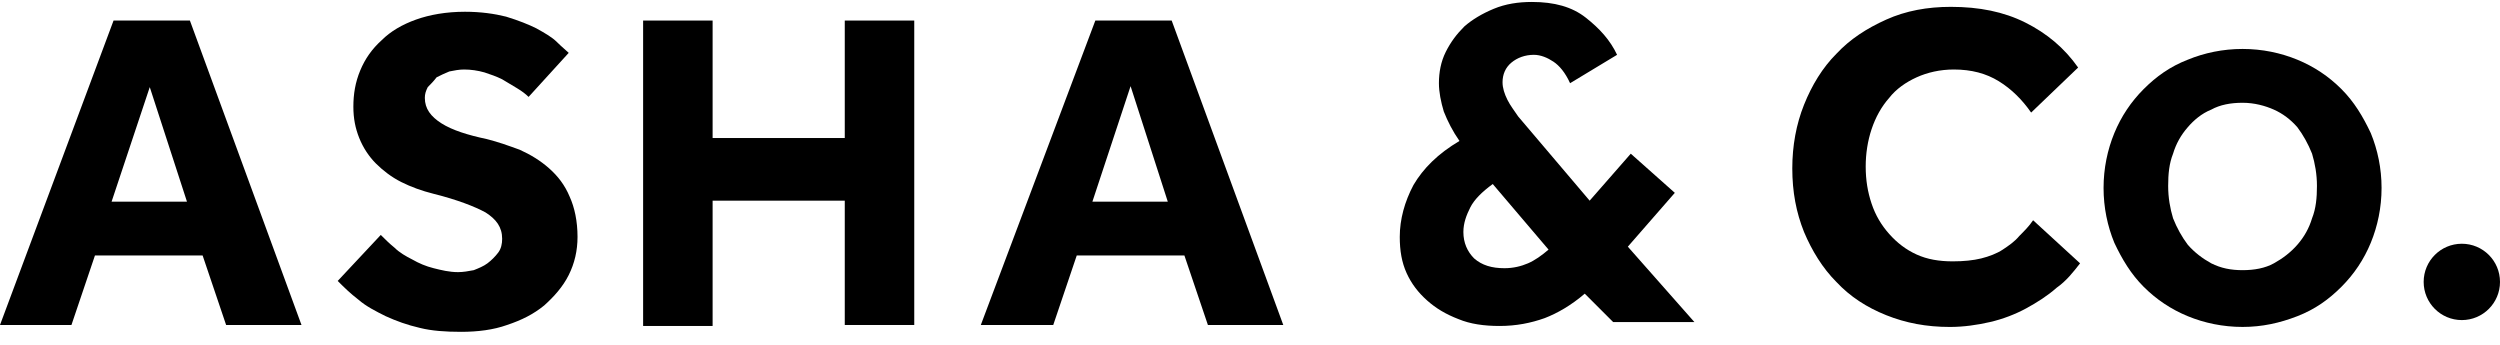 <?xml version="1.0" encoding="UTF-8"?>
<svg xmlns="http://www.w3.org/2000/svg" width="181" height="25" viewBox="0 0 181 25" fill="none">
  <path d="M8.221 1.488H13.749L21.828 23.529H16.371L14.67 18.497H6.874L5.173 23.529H0L8.221 1.488ZM13.536 14.599L10.843 6.307L8.079 14.599H13.536Z" fill="black"></path>
  <path d="M27.568 17.009C27.852 17.292 28.206 17.647 28.561 17.93C28.915 18.284 29.411 18.568 29.836 18.78C30.332 19.064 30.828 19.277 31.395 19.418C31.962 19.56 32.529 19.702 33.167 19.702C33.522 19.702 33.947 19.631 34.301 19.56C34.655 19.418 35.01 19.277 35.293 19.064C35.577 18.851 35.86 18.568 36.073 18.284C36.285 18.001 36.356 17.647 36.356 17.292C36.356 16.442 35.931 15.875 35.151 15.379C34.372 14.954 33.096 14.457 31.395 14.032C30.545 13.82 29.765 13.536 29.057 13.182C28.348 12.828 27.71 12.331 27.214 11.835C26.718 11.339 26.293 10.701 26.009 9.993C25.726 9.284 25.584 8.575 25.584 7.725C25.584 6.804 25.726 5.953 26.08 5.103C26.434 4.252 26.931 3.544 27.639 2.906C28.277 2.268 29.128 1.772 30.12 1.418C31.112 1.063 32.317 0.851 33.663 0.851C34.797 0.851 35.789 0.992 36.64 1.205C37.561 1.488 38.27 1.772 38.837 2.055C39.474 2.41 39.971 2.693 40.325 3.048C40.679 3.402 41.034 3.685 41.175 3.827L38.27 7.016C38.057 6.804 37.774 6.591 37.419 6.378C37.065 6.166 36.711 5.953 36.356 5.741C35.931 5.528 35.506 5.386 35.081 5.244C34.584 5.103 34.088 5.032 33.592 5.032C33.238 5.032 32.884 5.103 32.529 5.174C32.175 5.315 31.892 5.457 31.608 5.599C31.395 5.882 31.183 6.095 30.97 6.308C30.828 6.591 30.758 6.804 30.758 7.087C30.758 7.867 31.183 8.434 31.962 8.93C32.742 9.426 33.876 9.78 35.222 10.064C36.073 10.276 36.852 10.56 37.632 10.843C38.411 11.197 39.12 11.623 39.758 12.19C40.396 12.757 40.892 13.394 41.246 14.245C41.6 15.024 41.813 16.017 41.813 17.151C41.813 18.143 41.6 19.064 41.175 19.914C40.75 20.765 40.112 21.474 39.404 22.111C38.624 22.749 37.774 23.174 36.711 23.529C35.718 23.883 34.584 24.025 33.38 24.025C32.246 24.025 31.254 23.954 30.403 23.741C29.482 23.529 28.702 23.245 27.923 22.891C27.214 22.537 26.505 22.182 25.938 21.686C25.372 21.261 24.875 20.765 24.45 20.34L27.568 17.009Z" fill="black"></path>
  <path d="M46.562 1.488H51.593V9.993H61.161V1.488H66.192V23.529H61.161V14.528H51.593V23.6H46.562V1.488Z" fill="black"></path>
  <path d="M79.302 1.488H84.83L92.909 23.529H87.452L85.751 18.497H77.956L76.255 23.529H71.011L79.302 1.488ZM84.547 14.599L81.854 6.237L79.09 14.599H84.547Z" fill="black"></path>
  <path d="M114.737 21.261C113.745 22.111 112.753 22.678 111.831 23.033C110.839 23.387 109.776 23.6 108.571 23.6C107.438 23.6 106.445 23.458 105.595 23.104C104.674 22.749 103.965 22.324 103.327 21.757C102.689 21.19 102.193 20.552 101.839 19.773C101.485 18.993 101.343 18.143 101.343 17.151C101.343 15.875 101.697 14.599 102.335 13.395C103.044 12.19 104.107 11.127 105.666 10.205C105.17 9.497 104.815 8.788 104.532 8.079C104.319 7.371 104.178 6.662 104.178 6.024C104.178 5.244 104.319 4.465 104.674 3.756C105.028 3.048 105.453 2.481 106.02 1.914C106.587 1.418 107.296 0.992 108.146 0.638C108.997 0.284 109.918 0.142 110.91 0.142C112.54 0.142 113.816 0.496 114.808 1.276C115.8 2.055 116.58 2.906 117.076 3.969L113.674 6.024C113.32 5.244 112.894 4.748 112.469 4.465C112.044 4.181 111.548 3.969 111.052 3.969C110.414 3.969 109.847 4.181 109.422 4.536C108.997 4.89 108.784 5.386 108.784 5.953C108.784 6.378 108.926 6.804 109.138 7.229C109.351 7.654 109.634 8.008 109.918 8.434L115.091 14.528L118.068 11.127L121.257 13.961L117.855 17.859L122.674 23.316H116.792L114.737 21.261ZM108.075 13.324C107.296 13.89 106.729 14.457 106.445 15.024C106.162 15.591 105.949 16.158 105.949 16.796C105.949 17.576 106.233 18.214 106.729 18.71C107.296 19.206 108.004 19.418 108.926 19.418C109.564 19.418 110.131 19.277 110.627 19.064C111.123 18.851 111.619 18.497 112.115 18.072L108.075 13.324Z" fill="black"></path>
  <path d="M150.597 19.064C150.101 19.702 149.605 20.34 148.896 20.836C148.259 21.403 147.479 21.899 146.699 22.324C145.92 22.749 144.999 23.104 144.077 23.316C143.156 23.529 142.164 23.671 141.172 23.671C139.471 23.671 137.983 23.387 136.565 22.82C135.148 22.253 133.943 21.474 132.951 20.41C131.959 19.418 131.179 18.143 130.612 16.796C130.045 15.379 129.762 13.891 129.762 12.19C129.762 10.56 130.045 9.001 130.612 7.583C131.179 6.166 131.959 4.89 132.951 3.898C133.943 2.835 135.148 2.055 136.565 1.418C137.983 0.78 139.542 0.496 141.243 0.496C143.298 0.496 145.069 0.851 146.629 1.63C148.188 2.41 149.463 3.473 150.456 4.89L147.054 8.15C146.416 7.229 145.636 6.449 144.715 5.882C143.794 5.315 142.731 5.032 141.455 5.032C140.463 5.032 139.542 5.245 138.762 5.599C137.983 5.953 137.274 6.449 136.778 7.087C136.211 7.725 135.786 8.505 135.502 9.355C135.219 10.205 135.077 11.127 135.077 12.048C135.077 13.04 135.219 13.891 135.502 14.741C135.786 15.591 136.211 16.3 136.778 16.938C137.345 17.576 137.983 18.072 138.762 18.426C139.542 18.78 140.392 18.922 141.384 18.922C142.164 18.922 142.873 18.851 143.439 18.71C144.006 18.568 144.573 18.355 144.999 18.072C145.424 17.788 145.849 17.505 146.203 17.08C146.558 16.725 146.912 16.371 147.196 15.946L150.597 19.064Z" fill="black"></path>
  <path d="M162.361 23.67C160.944 23.67 159.597 23.387 158.393 22.891C157.188 22.395 156.125 21.686 155.203 20.765C154.282 19.843 153.644 18.78 153.077 17.576C152.581 16.371 152.298 15.024 152.298 13.607C152.298 12.19 152.581 10.843 153.077 9.638C153.574 8.434 154.282 7.371 155.203 6.449C156.125 5.528 157.117 4.819 158.393 4.323C159.597 3.827 160.944 3.544 162.361 3.544C163.779 3.544 165.125 3.827 166.33 4.323C167.535 4.819 168.598 5.528 169.519 6.449C170.44 7.371 171.078 8.434 171.645 9.638C172.141 10.843 172.425 12.19 172.425 13.607C172.425 15.024 172.141 16.371 171.645 17.576C171.149 18.78 170.44 19.843 169.519 20.765C168.598 21.686 167.606 22.395 166.33 22.891C165.054 23.387 163.779 23.67 162.361 23.67ZM162.361 19.56C163.212 19.56 163.991 19.418 164.629 19.064C165.267 18.71 165.834 18.284 166.33 17.717C166.826 17.151 167.18 16.513 167.393 15.804C167.676 15.095 167.747 14.316 167.747 13.465C167.747 12.615 167.606 11.835 167.393 11.127C167.11 10.418 166.755 9.78 166.33 9.213C165.834 8.646 165.267 8.221 164.629 7.937C163.991 7.654 163.212 7.441 162.361 7.441C161.511 7.441 160.731 7.583 160.093 7.937C159.385 8.221 158.818 8.717 158.393 9.213C157.897 9.78 157.542 10.418 157.33 11.127C157.046 11.835 156.975 12.615 156.975 13.465C156.975 14.316 157.117 15.095 157.33 15.804C157.613 16.513 157.967 17.151 158.393 17.717C158.889 18.284 159.456 18.71 160.093 19.064C160.802 19.418 161.511 19.56 162.361 19.56Z" fill="black"></path>
  <path d="M178.237 23.174C179.763 23.174 181 21.937 181 20.41C181 18.884 179.763 17.647 178.237 17.647C176.71 17.647 175.473 18.884 175.473 20.41C175.473 21.937 176.71 23.174 178.237 23.174Z" fill="black"></path>
</svg>
